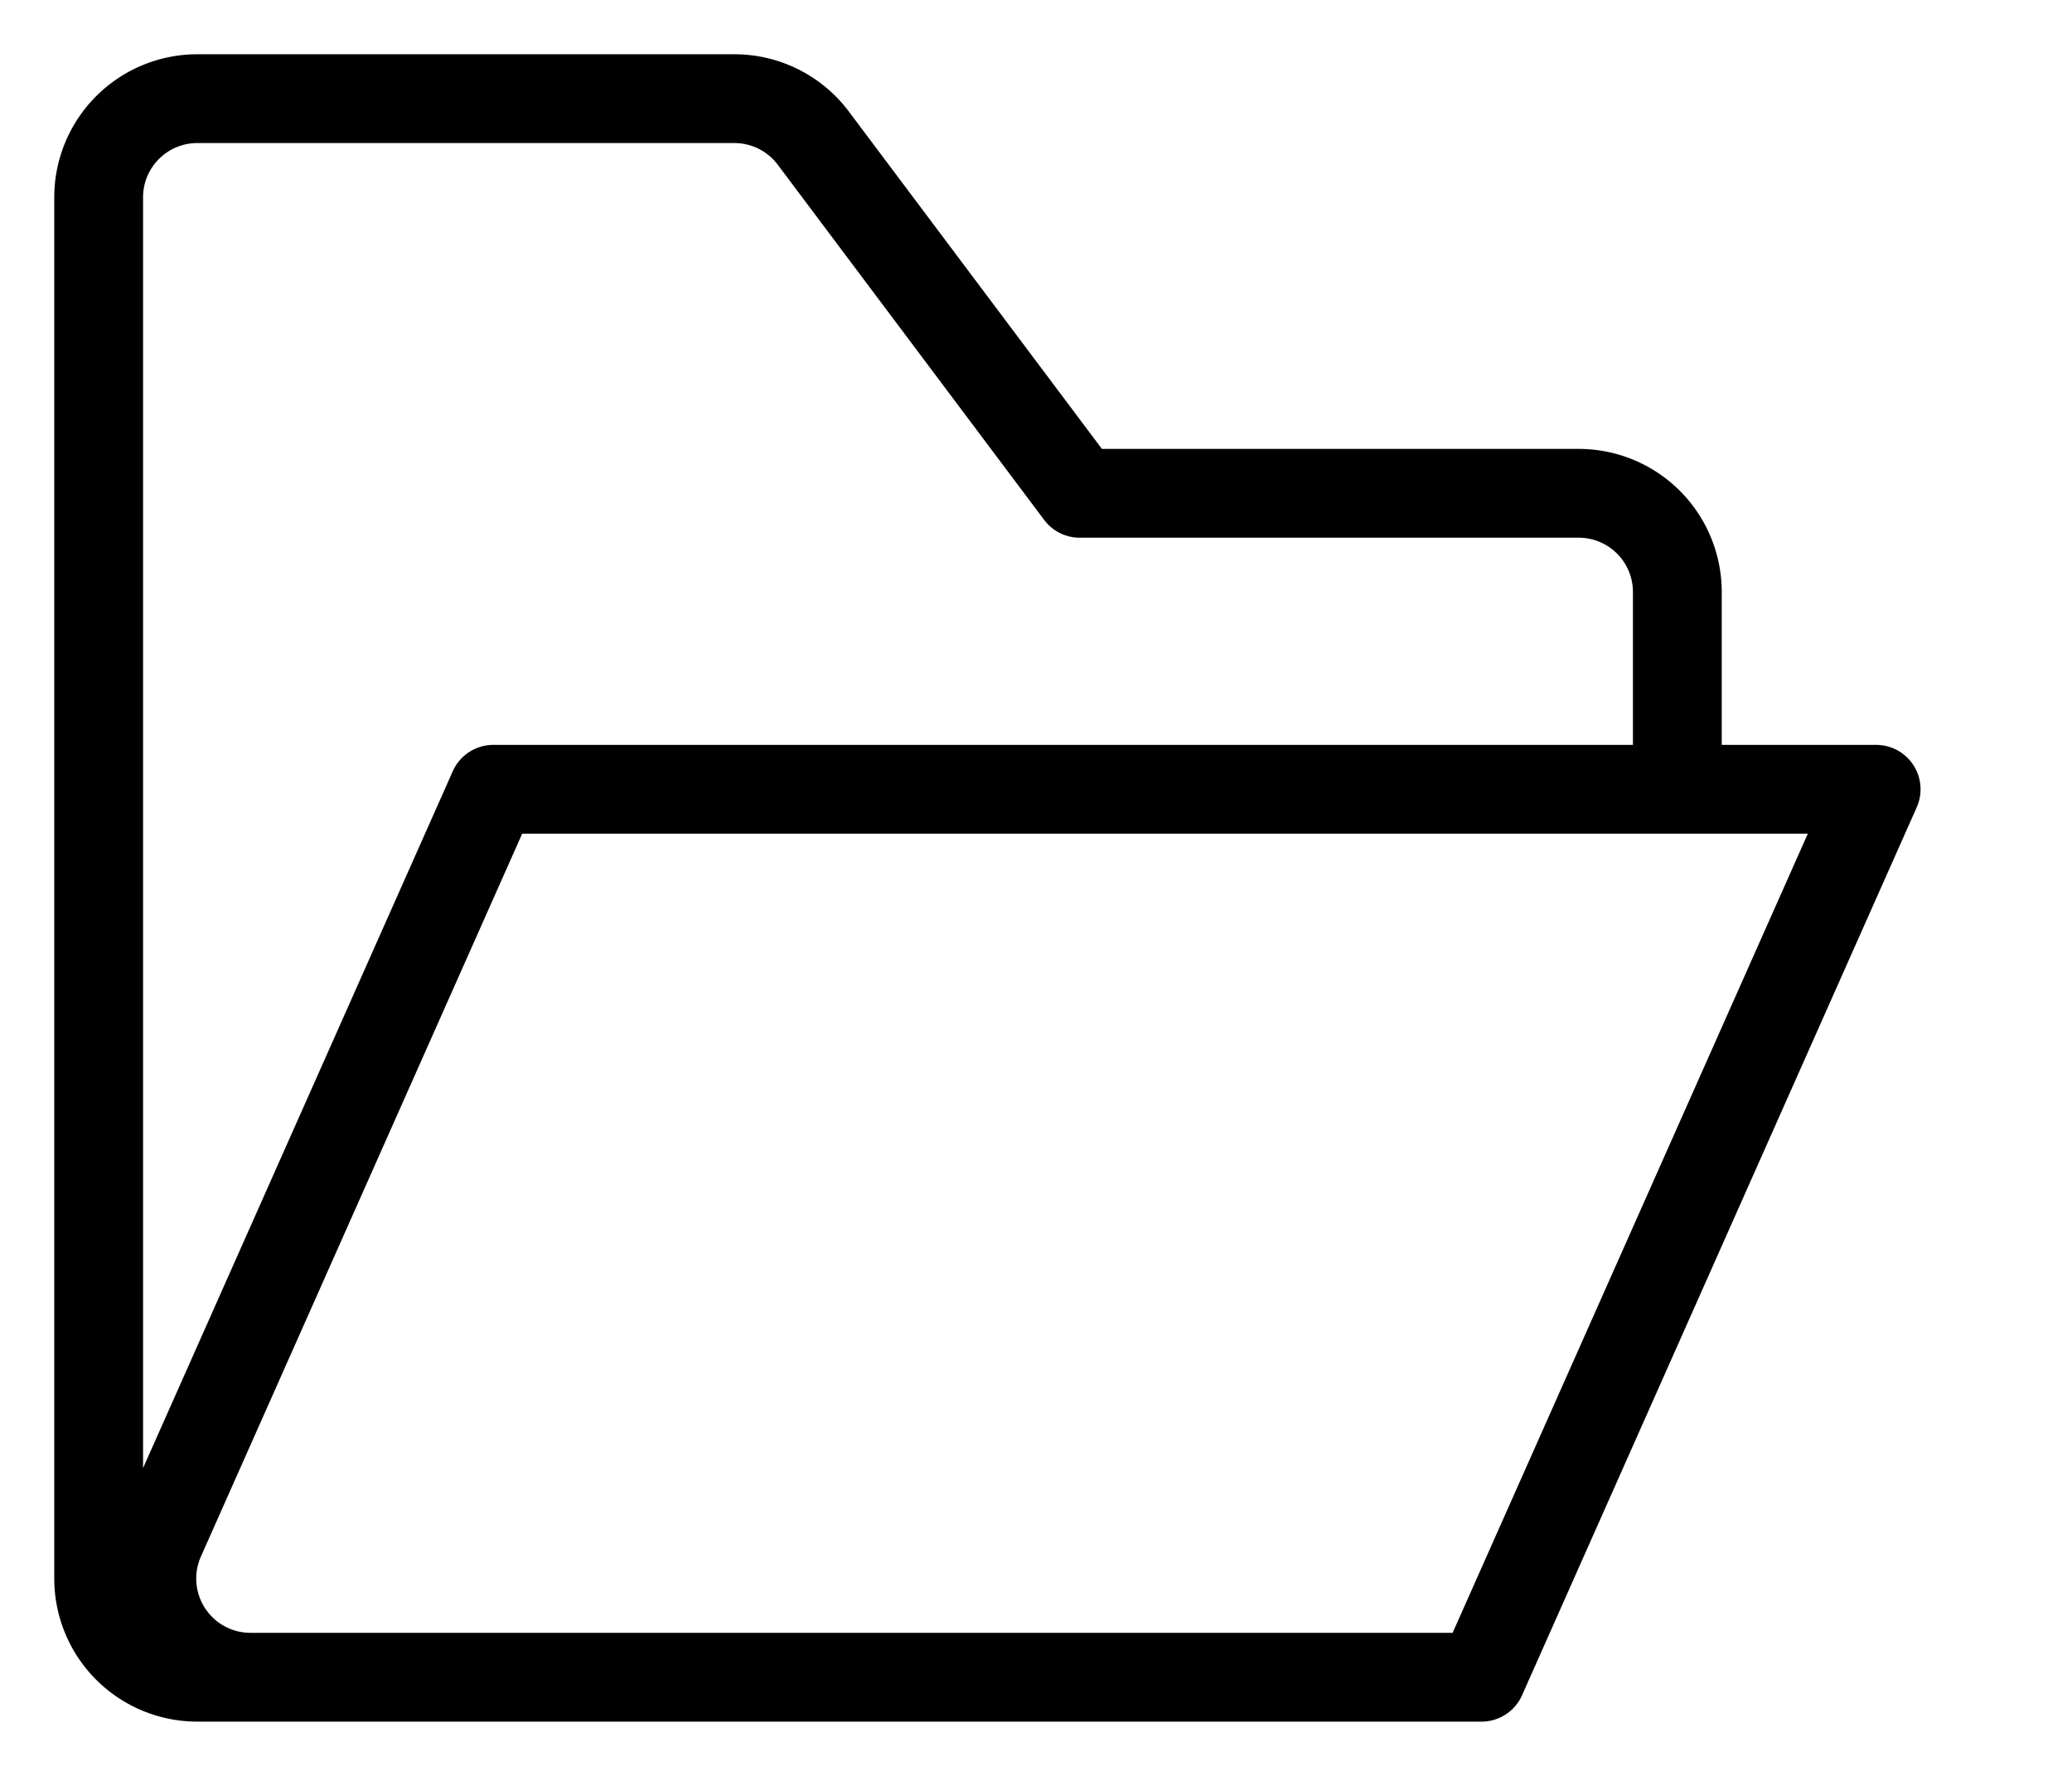 <svg xmlns="http://www.w3.org/2000/svg" fill="none" viewBox="0 0 21 18">
    <path stroke="currentColor" stroke-linecap="round" stroke-linejoin="round" stroke-width="0.9" d="M2.539 17h12.476l4-9H5m-2.461 9a1 1 0 0 1-.914-1.406L5 8m-2.461 9H2a1 1 0 0 1-1-1V2a1 1 0 0 1 1-1h5.443a1 1 0 0 1 .8.4l2.7 3.6H16a1 1 0 0 1 1 1v2H5" />
</svg>